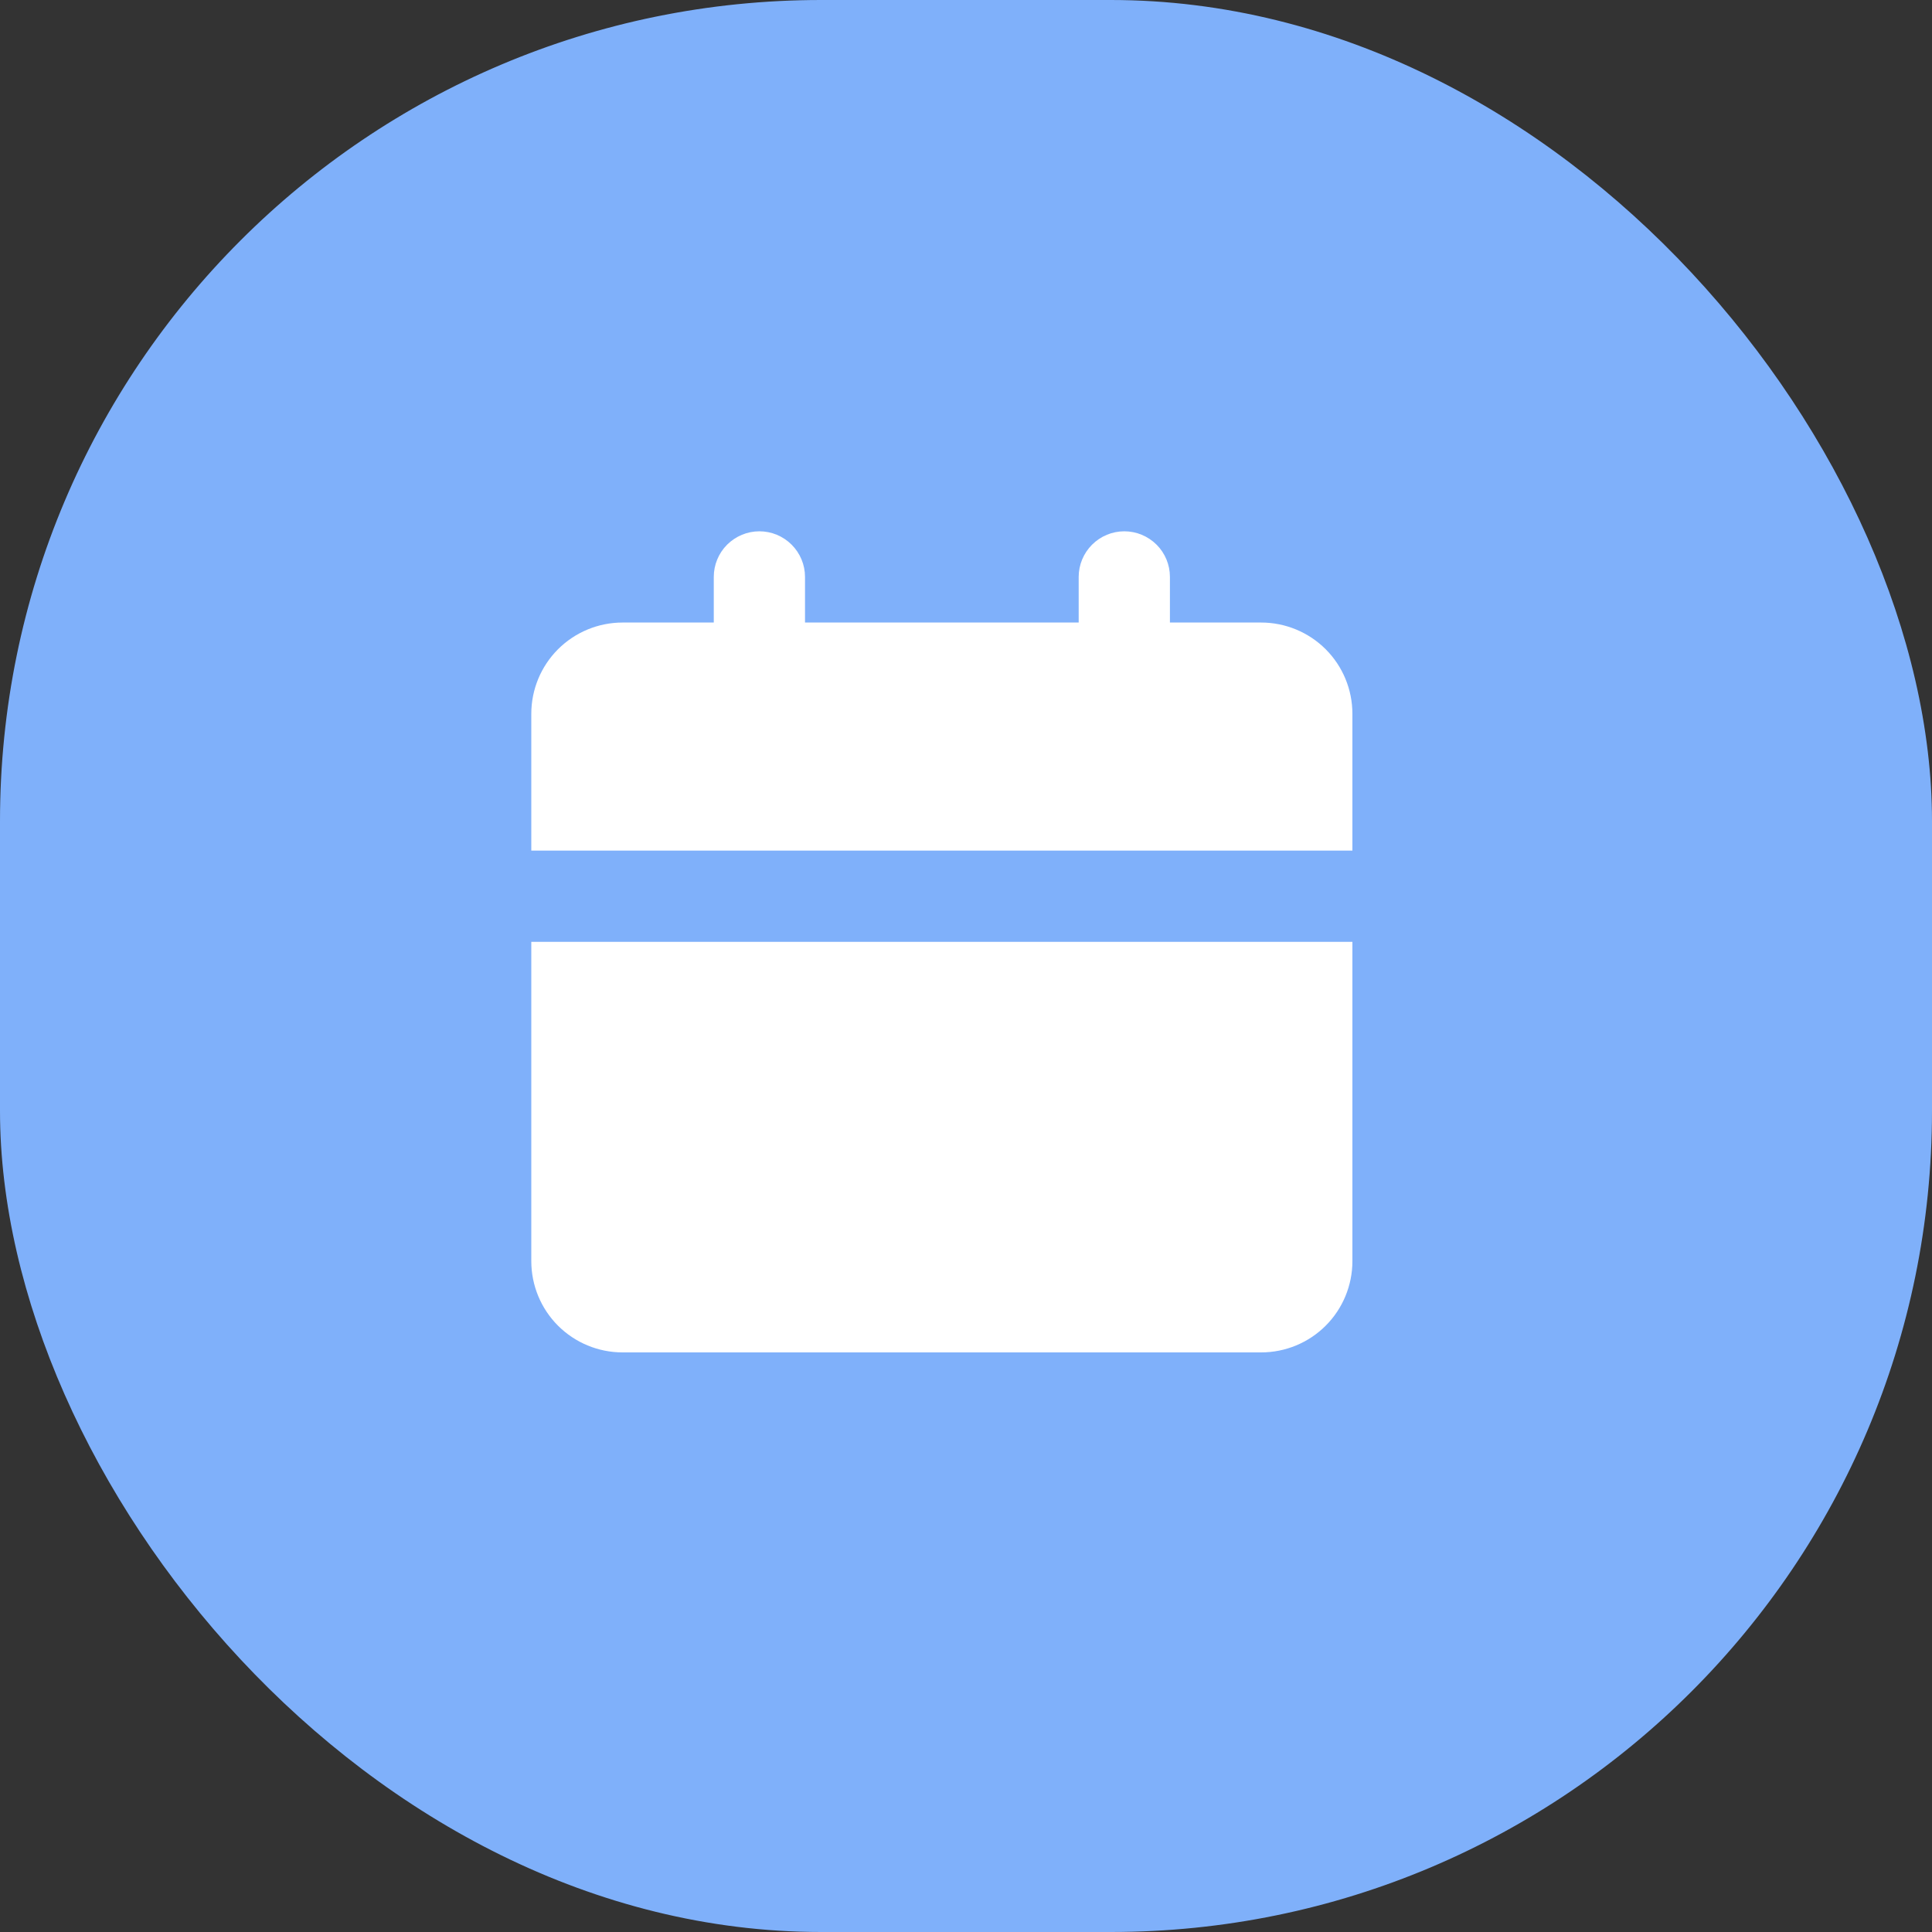 <svg width="40" height="40" viewBox="0 0 40 40" fill="none" xmlns="http://www.w3.org/2000/svg">
<rect x="0" y="0" width="40" height="40" fill="#333333" stroke="none"/>
<rect width="40" height="40" rx="17" fill="#7FB0FA"/>
<path d="M28 19.5V26.111C28 26.612 27.801 27.093 27.447 27.447C27.093 27.801 26.612 28 26.111 28H12.889C12.388 28 11.908 27.801 11.553 27.447C11.199 27.093 11 26.612 11 26.111V19.5H28ZM23.278 11C23.528 11 23.768 11.1 23.946 11.277C24.123 11.454 24.222 11.694 24.222 11.944V12.889H26.111C26.612 12.889 27.093 13.088 27.447 13.442C27.801 13.796 28 14.277 28 14.778V17.611H11V14.778C11 14.277 11.199 13.796 11.553 13.442C11.908 13.088 12.388 12.889 12.889 12.889H14.778V11.944C14.778 11.694 14.877 11.454 15.054 11.277C15.232 11.1 15.472 11 15.722 11C15.973 11 16.213 11.1 16.39 11.277C16.567 11.454 16.667 11.694 16.667 11.944V12.889H22.333V11.944C22.333 11.694 22.433 11.454 22.61 11.277C22.787 11.1 23.027 11 23.278 11Z" fill="white"/>
</svg>
